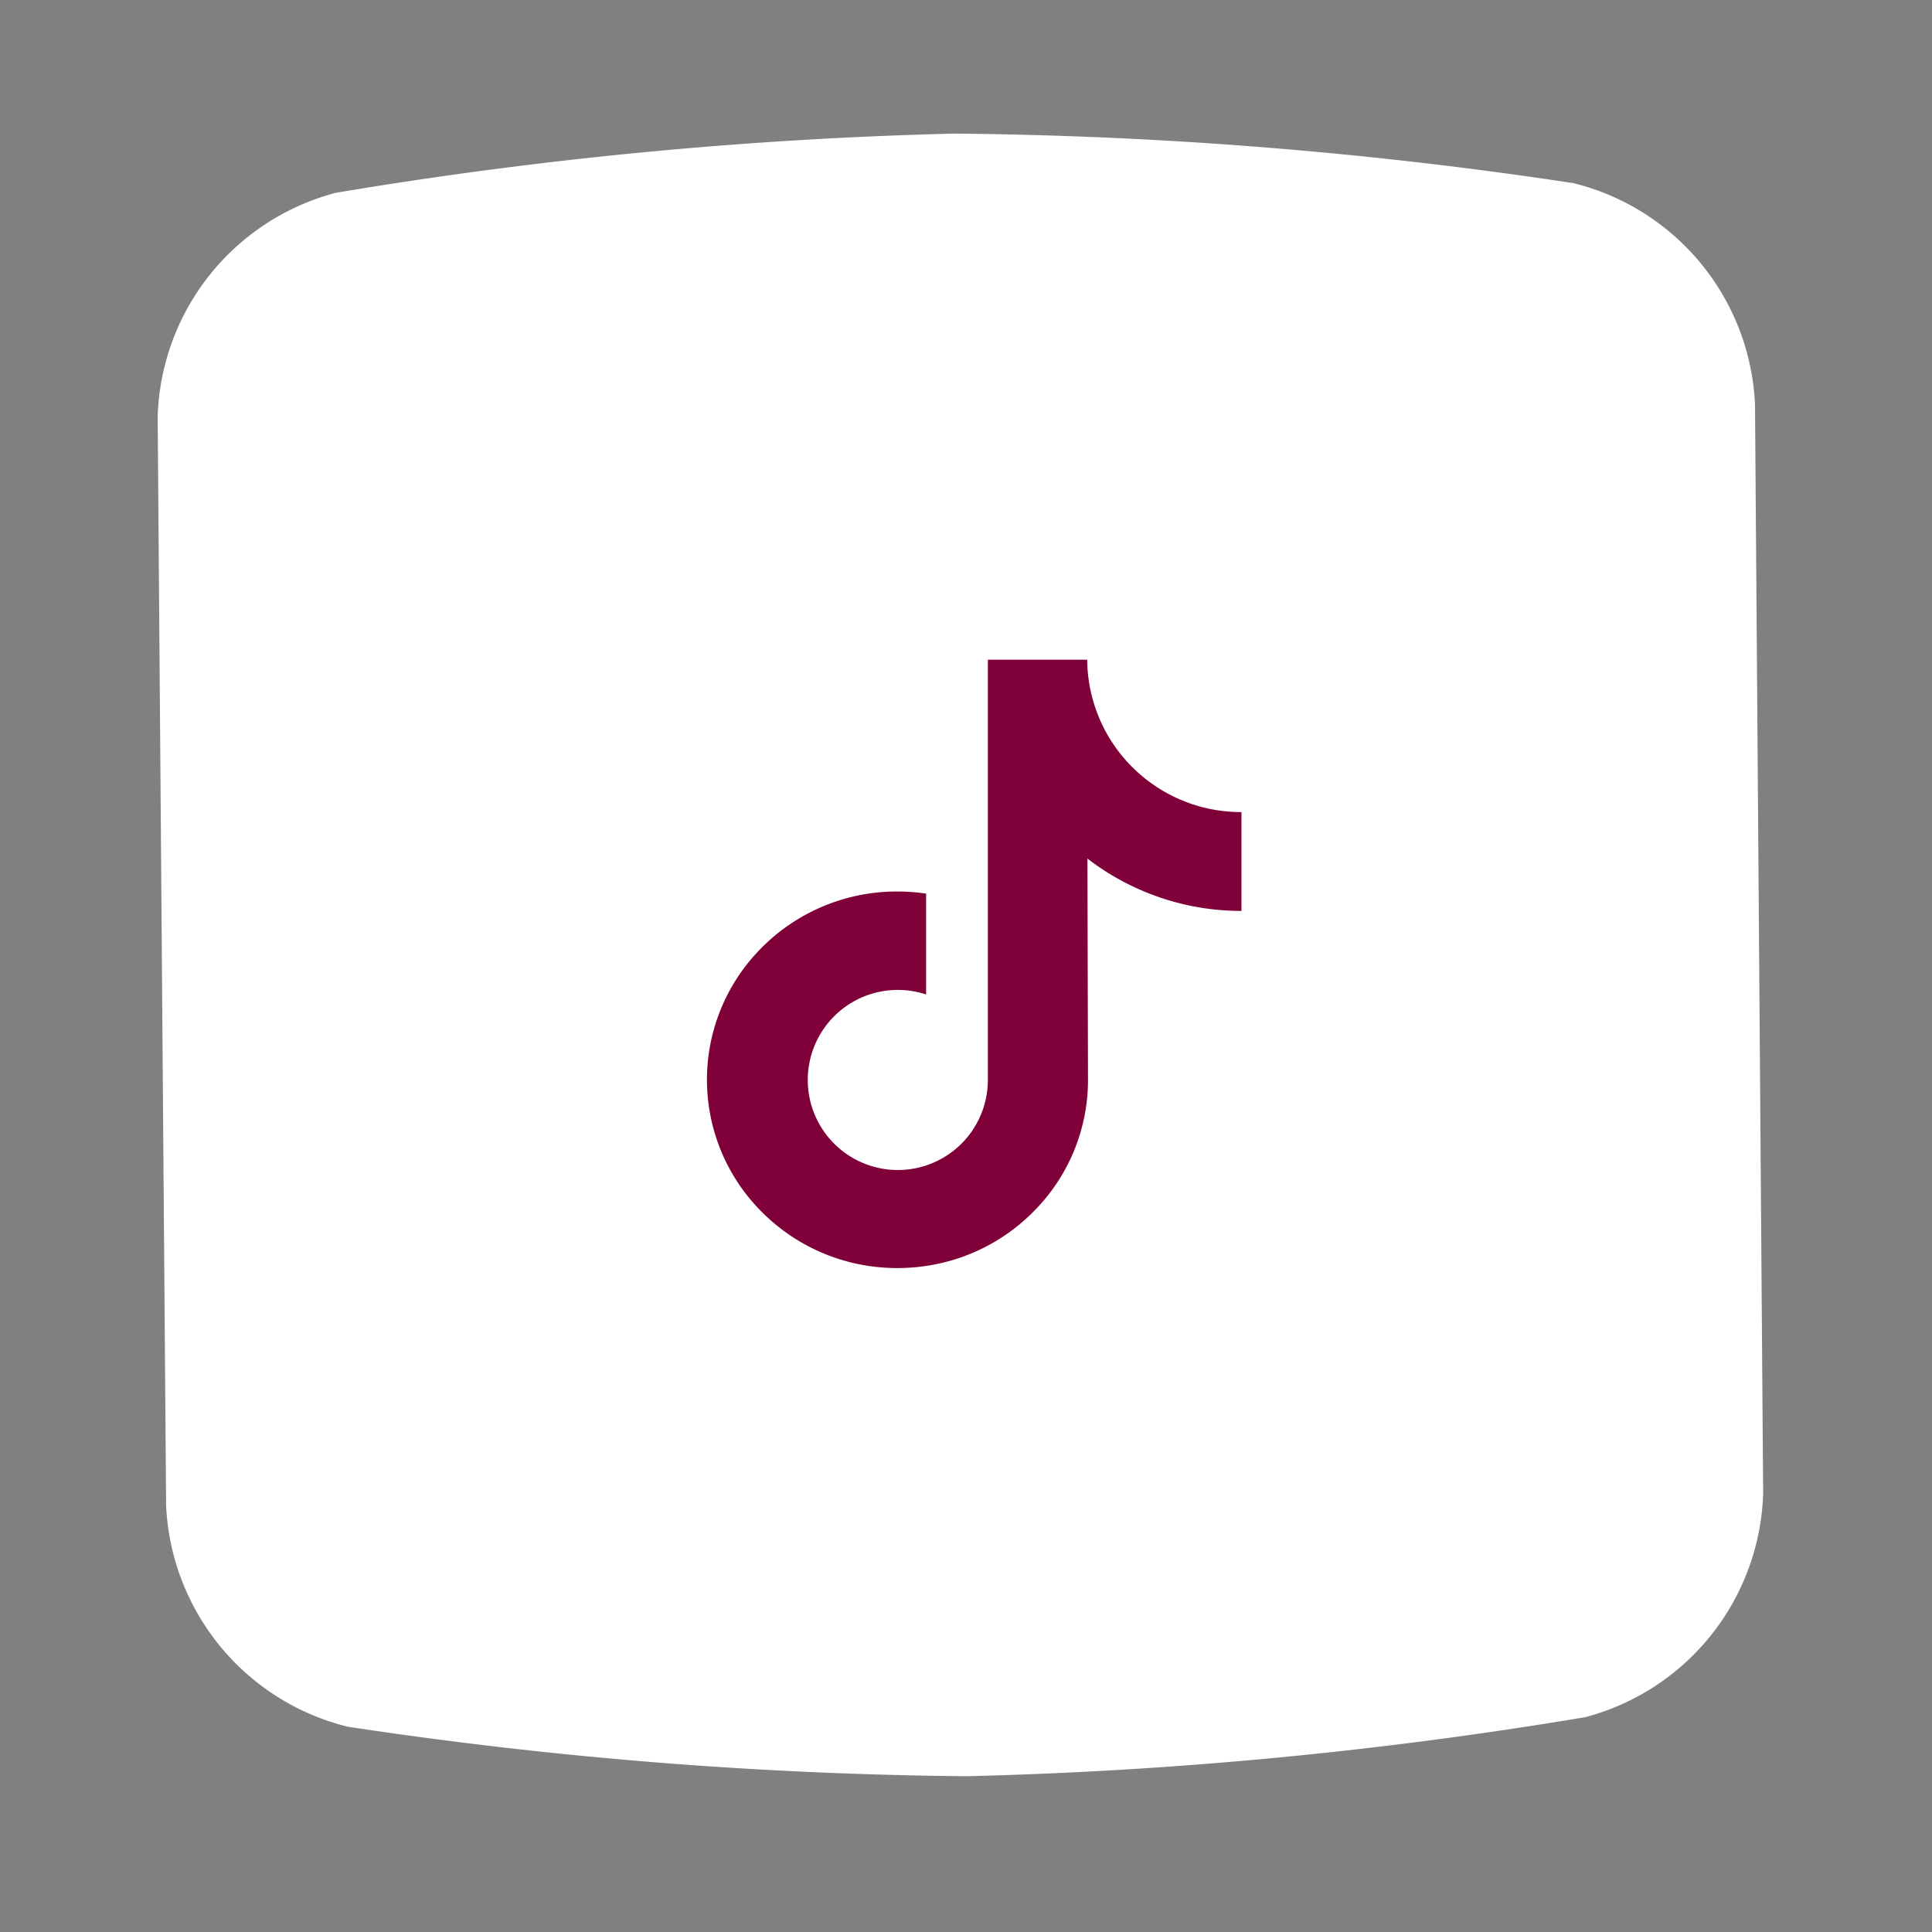 <svg xmlns="http://www.w3.org/2000/svg" xmlns:xlink="http://www.w3.org/1999/xlink" width="41" height="41" viewBox="0 0 41 41">
  <rect x="0" y="0" width="41" height="41" fill="#808080" stroke="none"/>
  <defs>
    <clipPath id="clip-path">
      <rect id="Rectangle_207" data-name="Rectangle 207" width="41" height="41" transform="translate(2943 4583)" fill="none"/>
    </clipPath>
  </defs>
  <g id="Groupe_de_masques_9" data-name="Groupe de masques 9" transform="translate(-2943 -4583)" clip-path="url(#clip-path)">
    <g id="Groupe_4409" data-name="Groupe 4409" transform="translate(-0.235 -0.112)">
      <path id="Tracé_3151" data-name="Tracé 3151" d="M40.947,23.6A5.072,5.072,0,0,1,39.529,29.5a93.094,93.094,0,0,1-11.362,6.68,93.142,93.142,0,0,1-12.351,4.6,5.073,5.073,0,0,1-5.478-2.627L.412,17.291a5.072,5.072,0,0,1,1.419-5.907A93.09,93.09,0,0,1,13.193,4.7,93.124,93.124,0,0,1,25.545.1a5.073,5.073,0,0,1,5.478,2.627Z" transform="translate(2953.515 4576.112) rotate(25)" fill="#fff"/>
      <g id="tik-tok" transform="translate(2958.235 4597.112)">
        <path id="Tracé_3155" data-name="Tracé 3155" d="M42.76,3.623a3.253,3.253,0,0,1-1.966-.657A3.254,3.254,0,0,1,39.495.39H37.387V6.15l0,3.155a1.911,1.911,0,1,1-1.311-1.811V5.354a4.148,4.148,0,0,0-.608-.045,4.042,4.042,0,0,0-3.037,1.358,3.961,3.961,0,0,0,.179,5.462,4.113,4.113,0,0,0,.381.333,4.043,4.043,0,0,0,2.478.838,4.148,4.148,0,0,0,.608-.045,4.029,4.029,0,0,0,2.251-1.126,3.947,3.947,0,0,0,1.184-2.809L39.5,4.61a5.342,5.342,0,0,0,3.269,1.111v-2.1H42.76Z" transform="translate(-31.423 -0.39)" fill="#80003a"/>
      </g>
    </g>
  </g>
</svg>
